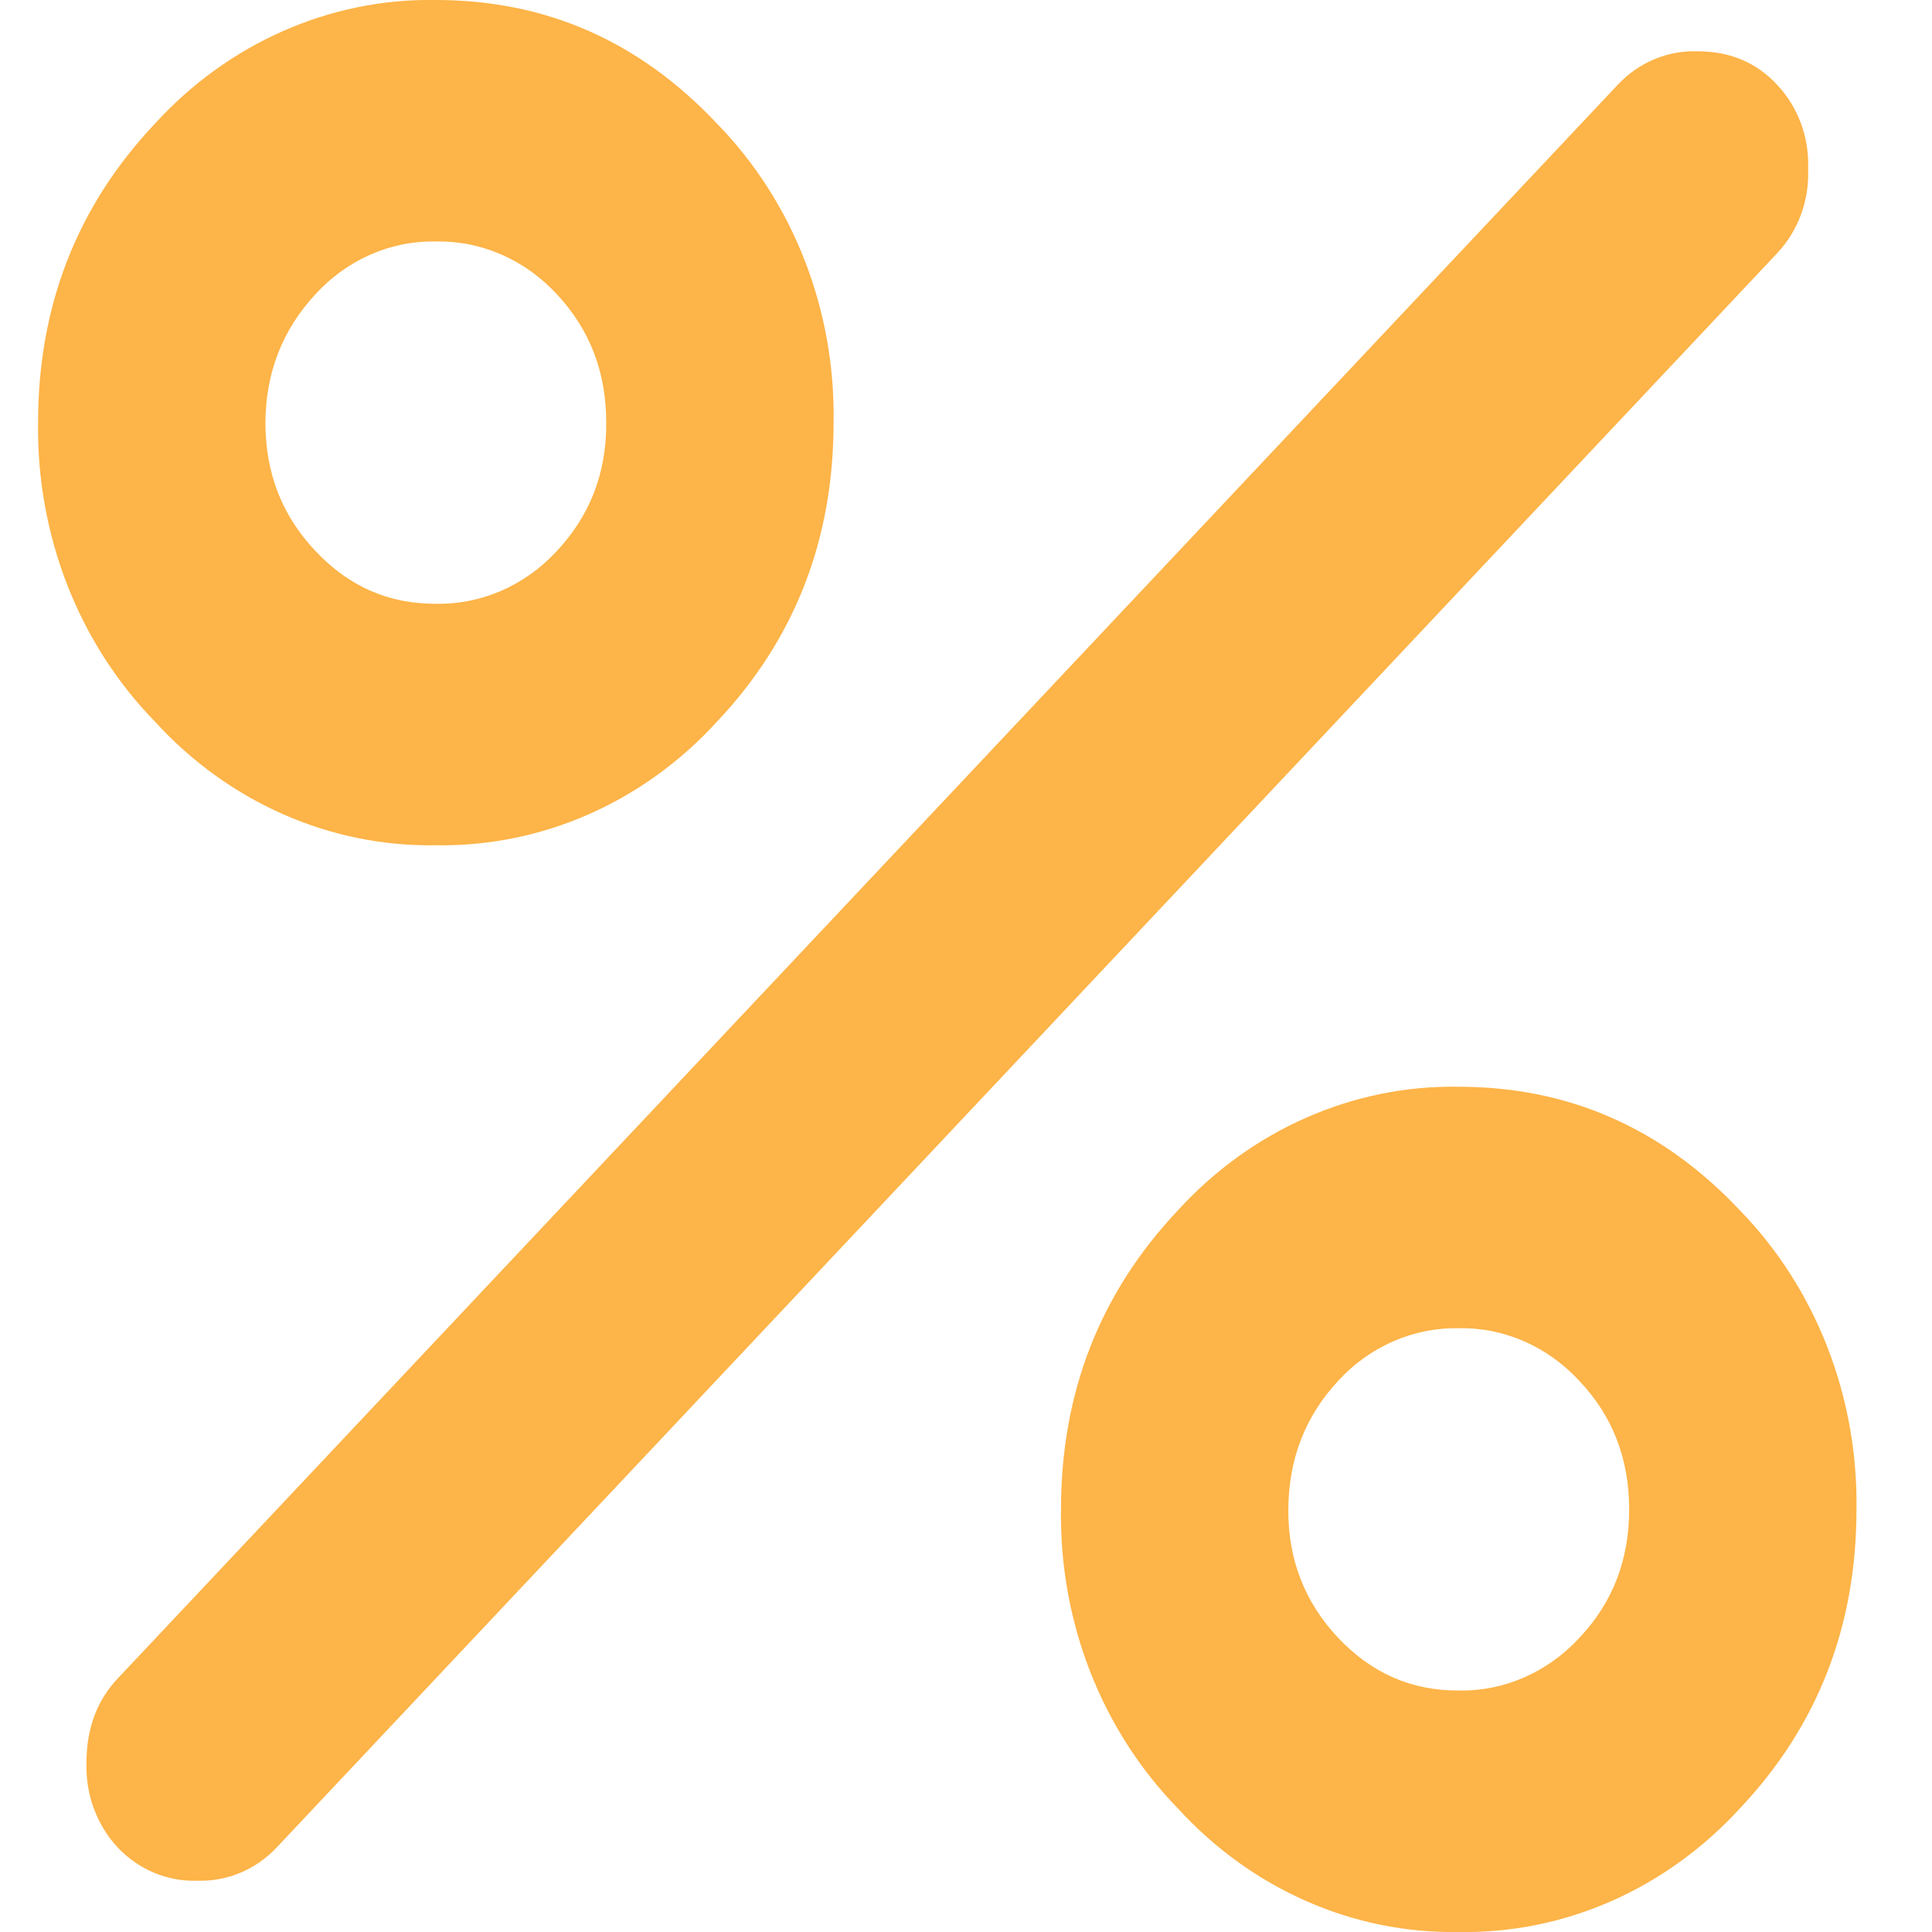 <?xml version="1.0" encoding="UTF-8"?>
<svg xmlns="http://www.w3.org/2000/svg" xmlns:xlink="http://www.w3.org/1999/xlink" width="24px" height="24px" viewBox="0 0 24 24" version="1.1">
<g id="surface1">
<path style=" stroke:none;fill-rule:nonzero;fill:rgb(99.216%,70.588%,28.235%);fill-opacity:1;" d="M 5.414 10.5 C 4.102 10.523 2.836 9.965 1.922 8.961 C 0.977 7.992 0.453 6.648 0.473 5.25 C 0.473 3.801 0.957 2.562 1.922 1.539 C 2.836 0.535 4.102 -0.023 5.414 0 C 6.781 0 7.945 0.512 8.91 1.539 C 9.855 2.508 10.379 3.852 10.355 5.25 C 10.355 6.699 9.875 7.938 8.91 8.961 C 7.996 9.965 6.73 10.523 5.414 10.5 M 5.414 7.5 C 5.98 7.512 6.523 7.273 6.918 6.844 C 7.328 6.406 7.535 5.875 7.531 5.25 C 7.531 4.625 7.328 4.094 6.918 3.656 C 6.523 3.227 5.98 2.988 5.414 3 C 4.852 2.988 4.309 3.227 3.918 3.656 C 3.508 4.098 3.301 4.629 3.297 5.25 C 3.297 5.871 3.5 6.402 3.918 6.844 C 4.332 7.285 4.832 7.504 5.414 7.5 M 18.121 24 C 16.809 24.023 15.543 23.465 14.629 22.461 C 13.684 21.492 13.16 20.148 13.18 18.75 C 13.18 17.301 13.664 16.062 14.629 15.039 C 15.543 14.035 16.809 13.477 18.121 13.5 C 19.484 13.5 20.652 14.012 21.617 15.039 C 22.559 16.008 23.082 17.352 23.062 18.75 C 23.062 20.199 22.582 21.438 21.617 22.461 C 20.699 23.465 19.438 24.023 18.121 24 M 18.121 21 C 18.684 21.012 19.227 20.773 19.621 20.344 C 20.035 19.906 20.238 19.375 20.238 18.75 C 20.238 18.125 20.035 17.594 19.621 17.156 C 19.227 16.727 18.684 16.488 18.121 16.5 C 17.559 16.488 17.012 16.727 16.621 17.156 C 16.211 17.598 16.008 18.129 16.004 18.75 C 16 19.371 16.207 19.902 16.621 20.344 C 17.039 20.785 17.535 21.004 18.121 21 M 1.461 22.949 C 1.203 22.672 1.062 22.293 1.074 21.898 C 1.074 21.477 1.203 21.125 1.461 20.852 L 20.098 1.051 C 20.359 0.773 20.719 0.625 21.086 0.637 C 21.484 0.637 21.816 0.773 22.074 1.051 C 22.336 1.328 22.477 1.707 22.461 2.102 C 22.477 2.492 22.336 2.871 22.074 3.148 L 3.438 22.949 C 3.176 23.227 2.82 23.375 2.449 23.363 C 2.082 23.375 1.723 23.227 1.461 22.949 "/>
</g>
</svg>
